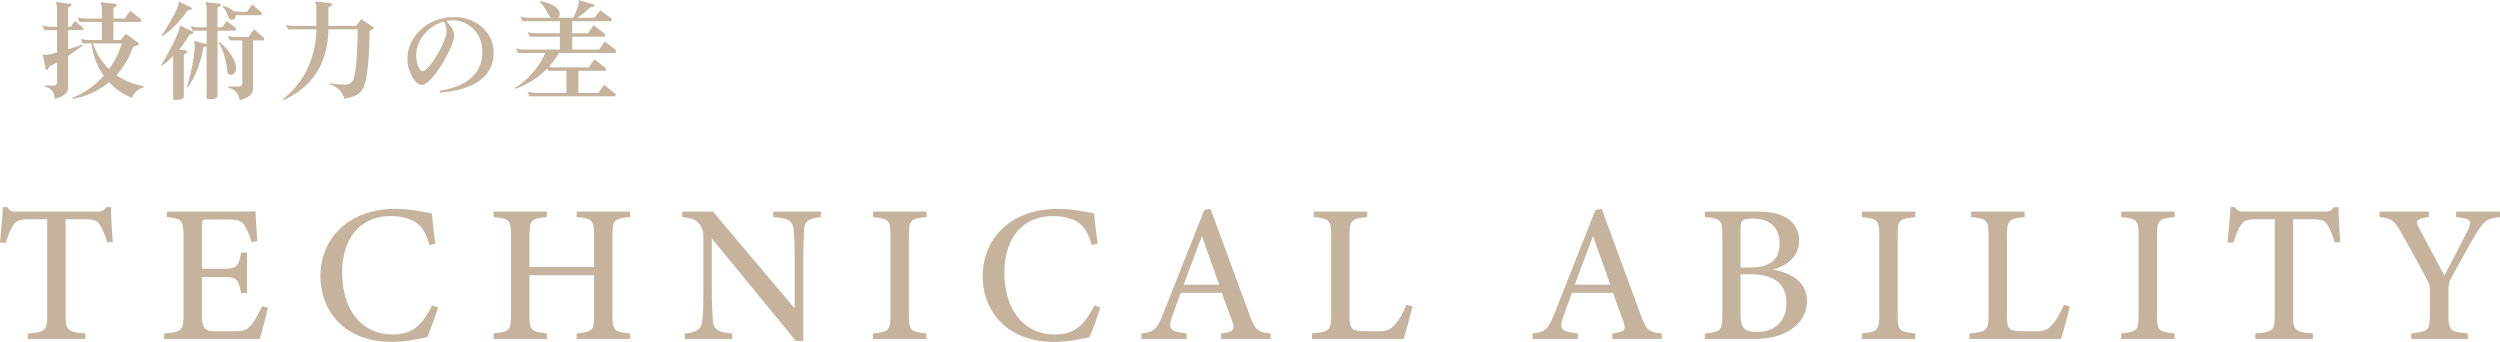 <svg id="txt.svg" xmlns="http://www.w3.org/2000/svg" width="1403.91" height="192" viewBox="0 0 1403.91 192">
  <defs>
    <style>
      .cls-1 {
        fill: #b8a085;
        fill-rule: evenodd;
        opacity: 0.8;
      }
    </style>
  </defs>
  <path id="TECHNICAL_ABILITY" data-name="TECHNICAL ABILITY" class="cls-1" d="M1633.88,1890.55c-0.55-6.49-.99-14.52-0.99-19.58h-2.53c-1.65,2.09-2.64,2.53-5.72,2.53h-43.89c-3.19,0-4.4,0-6.05-2.53h-2.53c-0.33,5.94-.99,13.09-1.65,19.91h3.3c1.32-3.96,2.31-6.82,3.74-9.02,1.87-3.19,3.52-4.07,9.57-4.07h9.9v53.56c0,8.8-.88,9.79-10.89,10.56v3.08h32.34v-3.08c-10.23-.77-11.11-1.87-11.11-10.56v-53.56h10.56c6.16,0,7.26.88,9.13,3.85a38.353,38.353,0,0,1,3.63,9.24Zm83.82,36.07a49.769,49.769,0,0,1-5.83,10.12c-2.53,2.97-3.74,3.96-10.23,3.96h-9.79c-5.83-.11-7.92-0.99-7.92-8.69v-21.78h11.99c7.59,0,8.47,1.1,10.01,9.02h3.3v-22.77h-3.3c-1.43,7.48-2.09,9.13-9.9,9.13h-12.1v-24.19c0-3.3.22-3.52,3.74-3.52h10.01c6.38,0,8.69.66,10.45,3.96a30.81,30.81,0,0,1,3.63,8.69l3.3-.44c-0.44-5.72-.99-14.08-0.99-16.83-1.43.11-5.61,0.22-16.06,0.22h-33.77v3.08c8.14,0.77,9.35,1.43,9.35,11.11v43.44c0,9.02-.77,10.01-10.89,10.78v3.08h53.68c1.1-3.3,3.96-14.52,4.62-17.49Zm95.48-.44c-5.5,11-11.11,16.28-22.11,16.28-17.49,0-28.38-13.75-28.38-34.87,0-17.92,9.24-31.56,27.17-31.56a30.189,30.189,0,0,1,11.33,1.98c5.61,2.31,8.36,6.82,10.56,14.3l3.3-.77c-0.77-5.28-1.54-12.1-1.98-17.05-3.52-.55-11.22-2.53-20.57-2.53-24.97,0-42.02,15.4-42.02,37.94,0,18.92,13.09,36.74,40.04,36.74,8.25,0,16.83-1.98,19.91-2.64a149.5,149.5,0,0,0,6.05-16.72Zm111.2-52.68h-30.02v3.08c8.68,0.77,9.78,1.54,9.78,10.78v17.26h-36.29v-17.26c0-9.24,1.1-10.01,9.79-10.78v-3.08h-29.92v3.08c8.8,0.88,9.79,1.43,9.79,10.78v43.88c0,9.24-1.1,9.68-9.79,10.67v3.08h29.92v-3.08c-8.91-1.1-9.79-1.54-9.79-10.67v-22h36.29v22c0,9.24-.77,9.57-9.78,10.67v3.08h30.02v-3.08c-8.91-.99-9.9-1.32-9.9-10.67v-43.88c0-9.24.88-9.9,9.9-10.78v-3.08Zm107.14,0h-26.83v3.08c8.9,0.55,11.21,2.31,11.54,7.48,0.33,3.41.55,7.7,0.55,17.7v26.07l-45.86-54.33h-17.27v3.08c5.06,0.55,7.59,1.21,9.68,3.96,1.87,2.42,2.2,4.18,2.2,7.26v28.15c0,10.01-.22,14.63-0.55,18.26-0.55,5.5-3.08,7.04-9.9,7.7v3.08h26.62v-3.08c-8.14-.66-10.67-2.42-10.89-8.03-0.22-3.3-.55-7.92-0.55-17.82v-27.49l47.18,57.52h4.18v-44.33c0-10,.33-14.29.44-17.81,0.33-5.28,2.42-6.49,9.46-7.37v-3.08Zm59.3,71.49v-3.08c-9.02-.99-9.9-1.43-9.9-10.78v-43.66c0-9.46.88-9.9,9.9-10.89v-3.08h-30.03v3.08c8.8,0.99,9.79,1.43,9.79,10.89v43.66c0,9.24-.99,9.79-9.79,10.78v3.08h30.03Zm94.26-18.81c-5.5,11-11.11,16.28-22.11,16.28-17.49,0-28.38-13.75-28.38-34.87,0-17.92,9.24-31.56,27.17-31.56a30.189,30.189,0,0,1,11.33,1.98c5.61,2.31,8.36,6.82,10.56,14.3l3.3-.77c-0.77-5.28-1.54-12.1-1.98-17.05-3.52-.55-11.22-2.53-20.57-2.53-24.97,0-42.01,15.4-42.01,37.94,0,18.92,13.08,36.74,40.03,36.74,8.25,0,16.83-1.98,19.91-2.64a149.5,149.5,0,0,0,6.05-16.72Zm99,18.81v-3.08c-7.59-.88-8.69-1.76-12.21-11.44-7.04-19.03-14.52-39.48-21.56-58.51l-3.52.66-22.88,57.74c-3.85,9.9-5.61,10.67-12.43,11.55v3.08h25.41v-3.08c-8.91-1.1-10.56-1.98-8.25-9.13,1.54-4.4,3.19-8.8,4.95-13.64h23.1c2.31,6.71,4.51,12.32,5.94,16.5,1.43,4.29.66,5.39-6.38,6.27v3.08h27.83Zm-28.93-30.47h-19.91c3.19-8.58,6.71-18.04,10.23-27.27Zm105.16,11.33c-1.65,4.07-3.96,8.47-6.6,11.22-2.53,2.86-4.29,3.63-10.12,3.63-0.55,0-7.92,0-8.03-.11-6.27-.11-7.15-1.76-7.15-8.47v-44.76c0-9.35,1.21-9.9,9.9-10.78v-3.08h-30.03v3.08c8.69,0.88,9.79,1.43,9.79,10.78v43.66c0,9.35-.88,9.9-10.78,10.89v3.08h51.48c1.1-3.3,4.18-14.63,4.95-18.26Zm143.44,19.14v-3.08c-7.59-.88-8.69-1.76-12.21-11.44-7.04-19.03-14.52-39.48-21.56-58.51l-3.52.66-22.88,57.74c-3.85,9.9-5.61,10.67-12.43,11.55v3.08h25.41v-3.08c-8.91-1.1-10.56-1.98-8.25-9.13,1.54-4.4,3.19-8.8,4.95-13.64h23.1c2.31,6.71,4.51,12.32,5.94,16.5,1.43,4.29.66,5.39-6.38,6.27v3.08h27.83Zm-28.93-30.47h-19.91c3.19-8.58,6.71-18.04,10.23-27.27Zm106.04-24.96a14.454,14.454,0,0,0-6.49-12.21c-3.63-2.42-8.69-3.85-16.94-3.85h-29.48v3.08c8.69,0.77,9.79,1.54,9.79,10.67v43.99c0,8.8-.66,9.79-9.79,10.67v3.08h27.39c7.7,0,13.64-1.21,19.36-4.29,6.38-3.63,10.56-9.57,10.56-16.94,0-10.67-8.58-15.84-19.25-17.71C2572.39,1904.51,2580.86,1899.78,2580.86,1889.56Zm-32.89,15.28v-21.11c0-3.41.22-4.62,1.32-5.28,0.99-.77,2.97-0.99,5.83-0.99,9.9,0,14.74,5.61,14.74,13.75,0,8.79-4.62,13.63-16.5,13.63h-5.39Zm0,3.85h5.17c13.2,0,20.57,4.95,20.57,16.17,0,11.33-7.81,16.17-16.06,16.17-7.48.11-9.68-1.98-9.68-9.9v-22.44Zm98.12,36.3v-3.08c-9.02-.99-9.9-1.43-9.9-10.78v-43.66c0-9.46.88-9.9,9.9-10.89v-3.08h-30.03v3.08c8.8,0.99,9.79,1.43,9.79,10.89v43.66c0,9.24-.99,9.79-9.79,10.78v3.08h30.03Zm83.38-19.14c-1.65,4.07-3.96,8.47-6.6,11.22-2.53,2.86-4.29,3.63-10.12,3.63-0.55,0-7.92,0-8.03-.11-6.27-.11-7.15-1.76-7.15-8.47v-44.76c0-9.35,1.21-9.9,9.9-10.78v-3.08h-30.03v3.08c8.69,0.88,9.79,1.43,9.79,10.78v43.66c0,9.35-.88,9.9-10.78,10.89v3.08h51.48c1.1-3.3,4.17-14.63,4.94-18.26Zm62.26,19.14v-3.08c-9.02-.99-9.9-1.43-9.9-10.78v-43.66c0-9.46.88-9.9,9.9-10.89v-3.08H2761.7v3.08c8.8,0.99,9.79,1.43,9.79,10.89v43.66c0,9.24-.99,9.79-9.79,10.78v3.08h30.03Zm93.05-54.44c-0.55-6.49-.99-14.52-0.99-19.58h-2.53c-1.65,2.09-2.64,2.53-5.72,2.53h-43.88c-3.19,0-4.4,0-6.05-2.53h-2.53c-0.33,5.94-.99,13.09-1.65,19.91h3.3c1.32-3.96,2.31-6.82,3.74-9.02,1.87-3.19,3.52-4.07,9.57-4.07h9.89v53.56c0,8.8-.88,9.79-10.88,10.56v3.08h32.33v-3.08c-10.23-.77-11.11-1.87-11.11-10.56v-53.56h10.56c6.16,0,7.26.88,9.13,3.85a38.353,38.353,0,0,1,3.63,9.24Zm89.65-17.05h-24.64v3.08c8.58,0.88,9.02,2.09,6.6,7.37-3.08,6.16-9.35,18.25-13.2,25.4-4.29-8.03-9.68-18.14-14.19-26.61-1.98-3.63-2.31-5.06,5.5-6.16v-3.08h-27.71v3.08c7.26,0.77,8.36,2.09,12.65,9.57,5.82,10.11,10.11,18.25,13.63,24.85,1.54,2.75,1.98,3.85,1.98,5.94v14.08c0,9.35-.77,9.68-10.44,10.89v3.08h31.78v-3.08c-10.01-.99-10.89-1.65-10.89-10.89v-13.75a11.845,11.845,0,0,1,1.43-6.16c5.5-10.12,9.46-17.59,14.3-25.51,4.18-6.82,5.61-8.14,13.2-9.02v-3.08Z" transform="translate(-1570.53 -1754.66)"/>
  <path id="技術力の差" class="cls-1" d="M1651.29,1803.59l-0.06-.54a39.1,39.1,0,0,1-15.3-6.18,48.139,48.139,0,0,0,9.36-15.91l2.52-.78a0.828,0.828,0,0,0,.6-0.84,0.808,0.808,0,0,0-.3-0.72l-6.96-4.98-2.82,3.48h-4.08v-10.15h14.94a0.882,0.882,0,0,0,.72-0.96,0.7,0.7,0,0,0-.24-0.6l-6-4.68-3.12,4.32h-6.3v-5.88l1.62-1.02a0.733,0.733,0,0,0,.24-0.54,0.777,0.777,0,0,0-.6-0.78l-8.52-.96a9.532,9.532,0,0,1,.72,3.84v5.34h-8.22a21.7,21.7,0,0,1-5.53-.6l1.26,2.52h12.49v10.15h-6.36a21.179,21.179,0,0,1-5.53-.6l1.21,2.52h4.86a38.911,38.911,0,0,0,6.9,18.13,45.181,45.181,0,0,1-17.71,12.42l0.24,0.6a43.21,43.21,0,0,0,20.47-9.36,35.793,35.793,0,0,0,12.9,8.82C1645.59,1807.07,1647.33,1805.03,1651.29,1803.59Zm-33.96-32.89a0.738,0.738,0,0,0-.3-0.6l-4.45-3.73-2.34,3.3h-1.44v-10.68l1.56-1.02a0.716,0.716,0,0,0,.3-0.54,0.7,0.7,0,0,0-.6-0.66l-8.16-1.02a10.974,10.974,0,0,1,.66,4.44v9.48h-2.82a20.934,20.934,0,0,1-5.46-.66l1.2,2.59h7.08v12.48c-1.92.48-4.44,1.38-6.42,1.38a5.853,5.853,0,0,1-1.68-.36l1.68,8.28a0.752,0.752,0,0,0,.72.55,0.645,0.645,0,0,0,.66-0.43l0.72-1.56c1.38-.6,2.82-1.38,4.32-2.16v11.23a1.691,1.691,0,0,1-1.74,1.68h-5.16v0.6c4.08,1.08,5.34,3.12,5.58,7.02,5.88-1.74,7.56-3.84,7.56-6.6v-17.65c2.7-1.8,5.4-3.72,7.99-5.7l-0.3-.6c-2.17.84-4.87,1.74-7.69,2.58V1771.6h7.75A0.861,0.861,0,0,0,1617.33,1770.7Zm21.6,8.34a47.875,47.875,0,0,1-7.14,14.4,35.96,35.96,0,0,1-9.06-14.4h16.2Zm78.66-16.81a0.7,0.7,0,0,0-.24-0.6l-5.22-4.5-2.82,4.14h-3.48a24.913,24.913,0,0,1-4.2-.42,11.656,11.656,0,0,0-6-2.82l-0.12.42c3.3,2.94,2.58,7.38,5.4,7.38a2.006,2.006,0,0,0,1.92-2.28v-0.36h14.1A0.842,0.842,0,0,0,1717.59,1762.23Zm1.32,14.29a1.107,1.107,0,0,0-.3-0.72l-5.46-4.74-3.06,4.38h-6.42a21.343,21.343,0,0,1-5.16-.66l1.14,2.58h6.96v24.01a1.835,1.835,0,0,1-1.92,1.8h-6.18v0.6c4.8,1.38,6.06,4.02,6.6,7.2,6.12-1.8,7.56-4.02,7.56-6.66v-26.95h5.58A0.754,0.754,0,0,0,1718.91,1776.52Zm-15.84,16.14c0-4.98-5.76-11.46-9.24-14.46l-0.54.42c2.58,3.84,4.44,10.86,4.8,15.49,0.12,1.62.84,2.58,2.22,2.58C1702.35,1796.69,1703.07,1794.29,1703.07,1792.66Zm0-21.72a0.7,0.7,0,0,0-.24-0.6l-4.98-3.91-2.46,3.55h-2.7v-11.05l1.56-.96a0.691,0.691,0,0,0-.36-1.26l-8.1-.9a9.227,9.227,0,0,1,.78,3.78v10.39h-3.42a17.3,17.3,0,0,1-5.53-.67l1.15,2.59h7.8v7.56l-7.14-1.86a8.825,8.825,0,0,1,.42,3.18c0,6.54-3.07,19.15-4.39,22.63l0.54,0.18c4.27-5.88,7.45-14.29,8.77-22.33l1.74-.6,0.06,28.99a0.647,0.647,0,0,0,.72.66h1.02c1.74,0,4.38-.12,4.38-1.8V1771.9h9.66A0.882,0.882,0,0,0,1703.07,1770.94Zm-24.78-11.53a0.624,0.624,0,0,0-.43-0.54l-7.14-3.48a3.413,3.413,0,0,1,.18.96c0,2.94-7.68,15.67-9.66,18.19l0.42,0.42c4.74-2.82,10.5-9.01,14.22-14.41l1.86-.48A0.713,0.713,0,0,0,1678.29,1759.41Zm0.9,13.51a0.642,0.642,0,0,0-.36-0.54l-7.51-3.55a2.487,2.487,0,0,1,.18.96c0,2.95-8.46,18.55-10.44,21.31l0.42,0.42a43.427,43.427,0,0,0,6.3-5.4v23.95a0.63,0.63,0,0,0,.66.66h1.02c1.68,0,4.32-.18,4.32-1.92v-23.47l1.56-1.14a0.651,0.651,0,0,0,.24-0.54,0.643,0.643,0,0,0-.54-0.66l-3.96-.54a55.291,55.291,0,0,0,5.76-8.28l1.87-.54A0.78,0.78,0,0,0,1679.19,1772.92Zm101.16-2.58a0.656,0.656,0,0,0-.36-0.55l-6.61-4.44-2.88,3.84h-15.54v-10.32l1.74-1.14a0.691,0.691,0,0,0-.36-1.26l-8.88-1.02a10.679,10.679,0,0,1,.72,3.84v9.9h-11.52a21.367,21.367,0,0,1-5.53-.6l1.2,2.53h15.85c-0.3,17.16-7.8,30.79-18.85,39.25l0.36,0.54c18.31-8.34,24.97-23.11,25.27-39.79h16.44c-0.06,12.06-.84,22.02-1.92,26.41-0.84,3.48-2.52,4.68-5.1,4.68h-0.18c-0.78,0-7.32-.54-8.58-0.84l-0.12.6c5.46,1.74,7.44,4.8,8.34,8.1,7.56-1.32,10.5-3.36,12-9.96,1.38-6.06,2.22-17.53,2.22-28.09l1.87-1.02A0.909,0.909,0,0,0,1780.35,1770.34Zm67.39,13.8c0-10.74-9.06-19.87-22.08-19.87-16.09,0-26.35,11.83-26.35,23.53,0,6.31,3.96,14.53,8.22,14.53,5.64,0,18.07-21.43,18.07-28.03,0-2.28-2.05-5.29-4.39-7.81a19.275,19.275,0,0,1,4.21-.42c6.06,0,16.02,5.47,16.02,17.71,0,12.73-9.78,19.75-24.13,21.85l0.48,1.02C1838.56,1804.97,1847.74,1796.45,1847.74,1784.14Zm-26.47-11.76c0,5.4-9.66,22.27-13.56,22.27-1.08,0-3.42-3.07-3.42-9.13,0-8.04,6.36-16.27,15.54-18.73a10.473,10.473,0,0,1,1.44,5.23v0.36Zm95.4,11.1a0.964,0.964,0,0,0-.3-0.66l-6.18-4.92-3.18,4.56h-15.12v-7.2h17.76a0.882,0.882,0,0,0,.72-0.96,0.7,0.7,0,0,0-.24-0.6l-6.24-4.93-3.18,4.57h-8.82v-6.79h21.48a0.86,0.86,0,0,0,.72-0.9,0.7,0.7,0,0,0-.24-0.6l-6.18-4.68-3.3,4.26h-9.66a51.263,51.263,0,0,0,7.44-5.94l1.92-.42a0.525,0.525,0,0,0,.36-0.54,0.625,0.625,0,0,0-.42-0.6l-8.7-2.46a3.869,3.869,0,0,1,.18,1.2c0,2.16-2.04,6.9-3,8.76h-8.34a3.2,3.2,0,0,0,.66-2.04c0-4.74-7.51-6.66-10.93-7.32l-0.18.54c2.88,2.82,3.9,5.64,6,8.82h-11.52a20.934,20.934,0,0,1-5.46-.66l1.2,2.58h21.01v6.79h-12.67a21.167,21.167,0,0,1-5.46-.6l1.2,2.52h16.93v7.2h-19.21a18.836,18.836,0,0,1-5.46-.6l1.14,2.52h15.36c-2.7,6.66-9.78,15.61-17.28,19.69l0.3,0.48a45.031,45.031,0,0,0,18.06-11.41l0.6,1.27h10.15v12.42h-16.33a21.167,21.167,0,0,1-5.46-.6l1.14,2.52h47.53a0.882,0.882,0,0,0,.72-0.96,0.7,0.7,0,0,0-.24-0.6l-6.18-4.92-3.24,4.56h-11.22v-12.42h14.82a0.886,0.886,0,0,0,.72-0.97,0.86,0.86,0,0,0-.24-0.6l-6.24-4.92-3.24,4.56h-18.37a22.677,22.677,0,0,1-4.02-.3,48.162,48.162,0,0,0,5.71-7.8h31.44A0.861,0.861,0,0,0,1916.67,1783.48Z" transform="translate(-1570.53 -1754.66)"/>
</svg>

